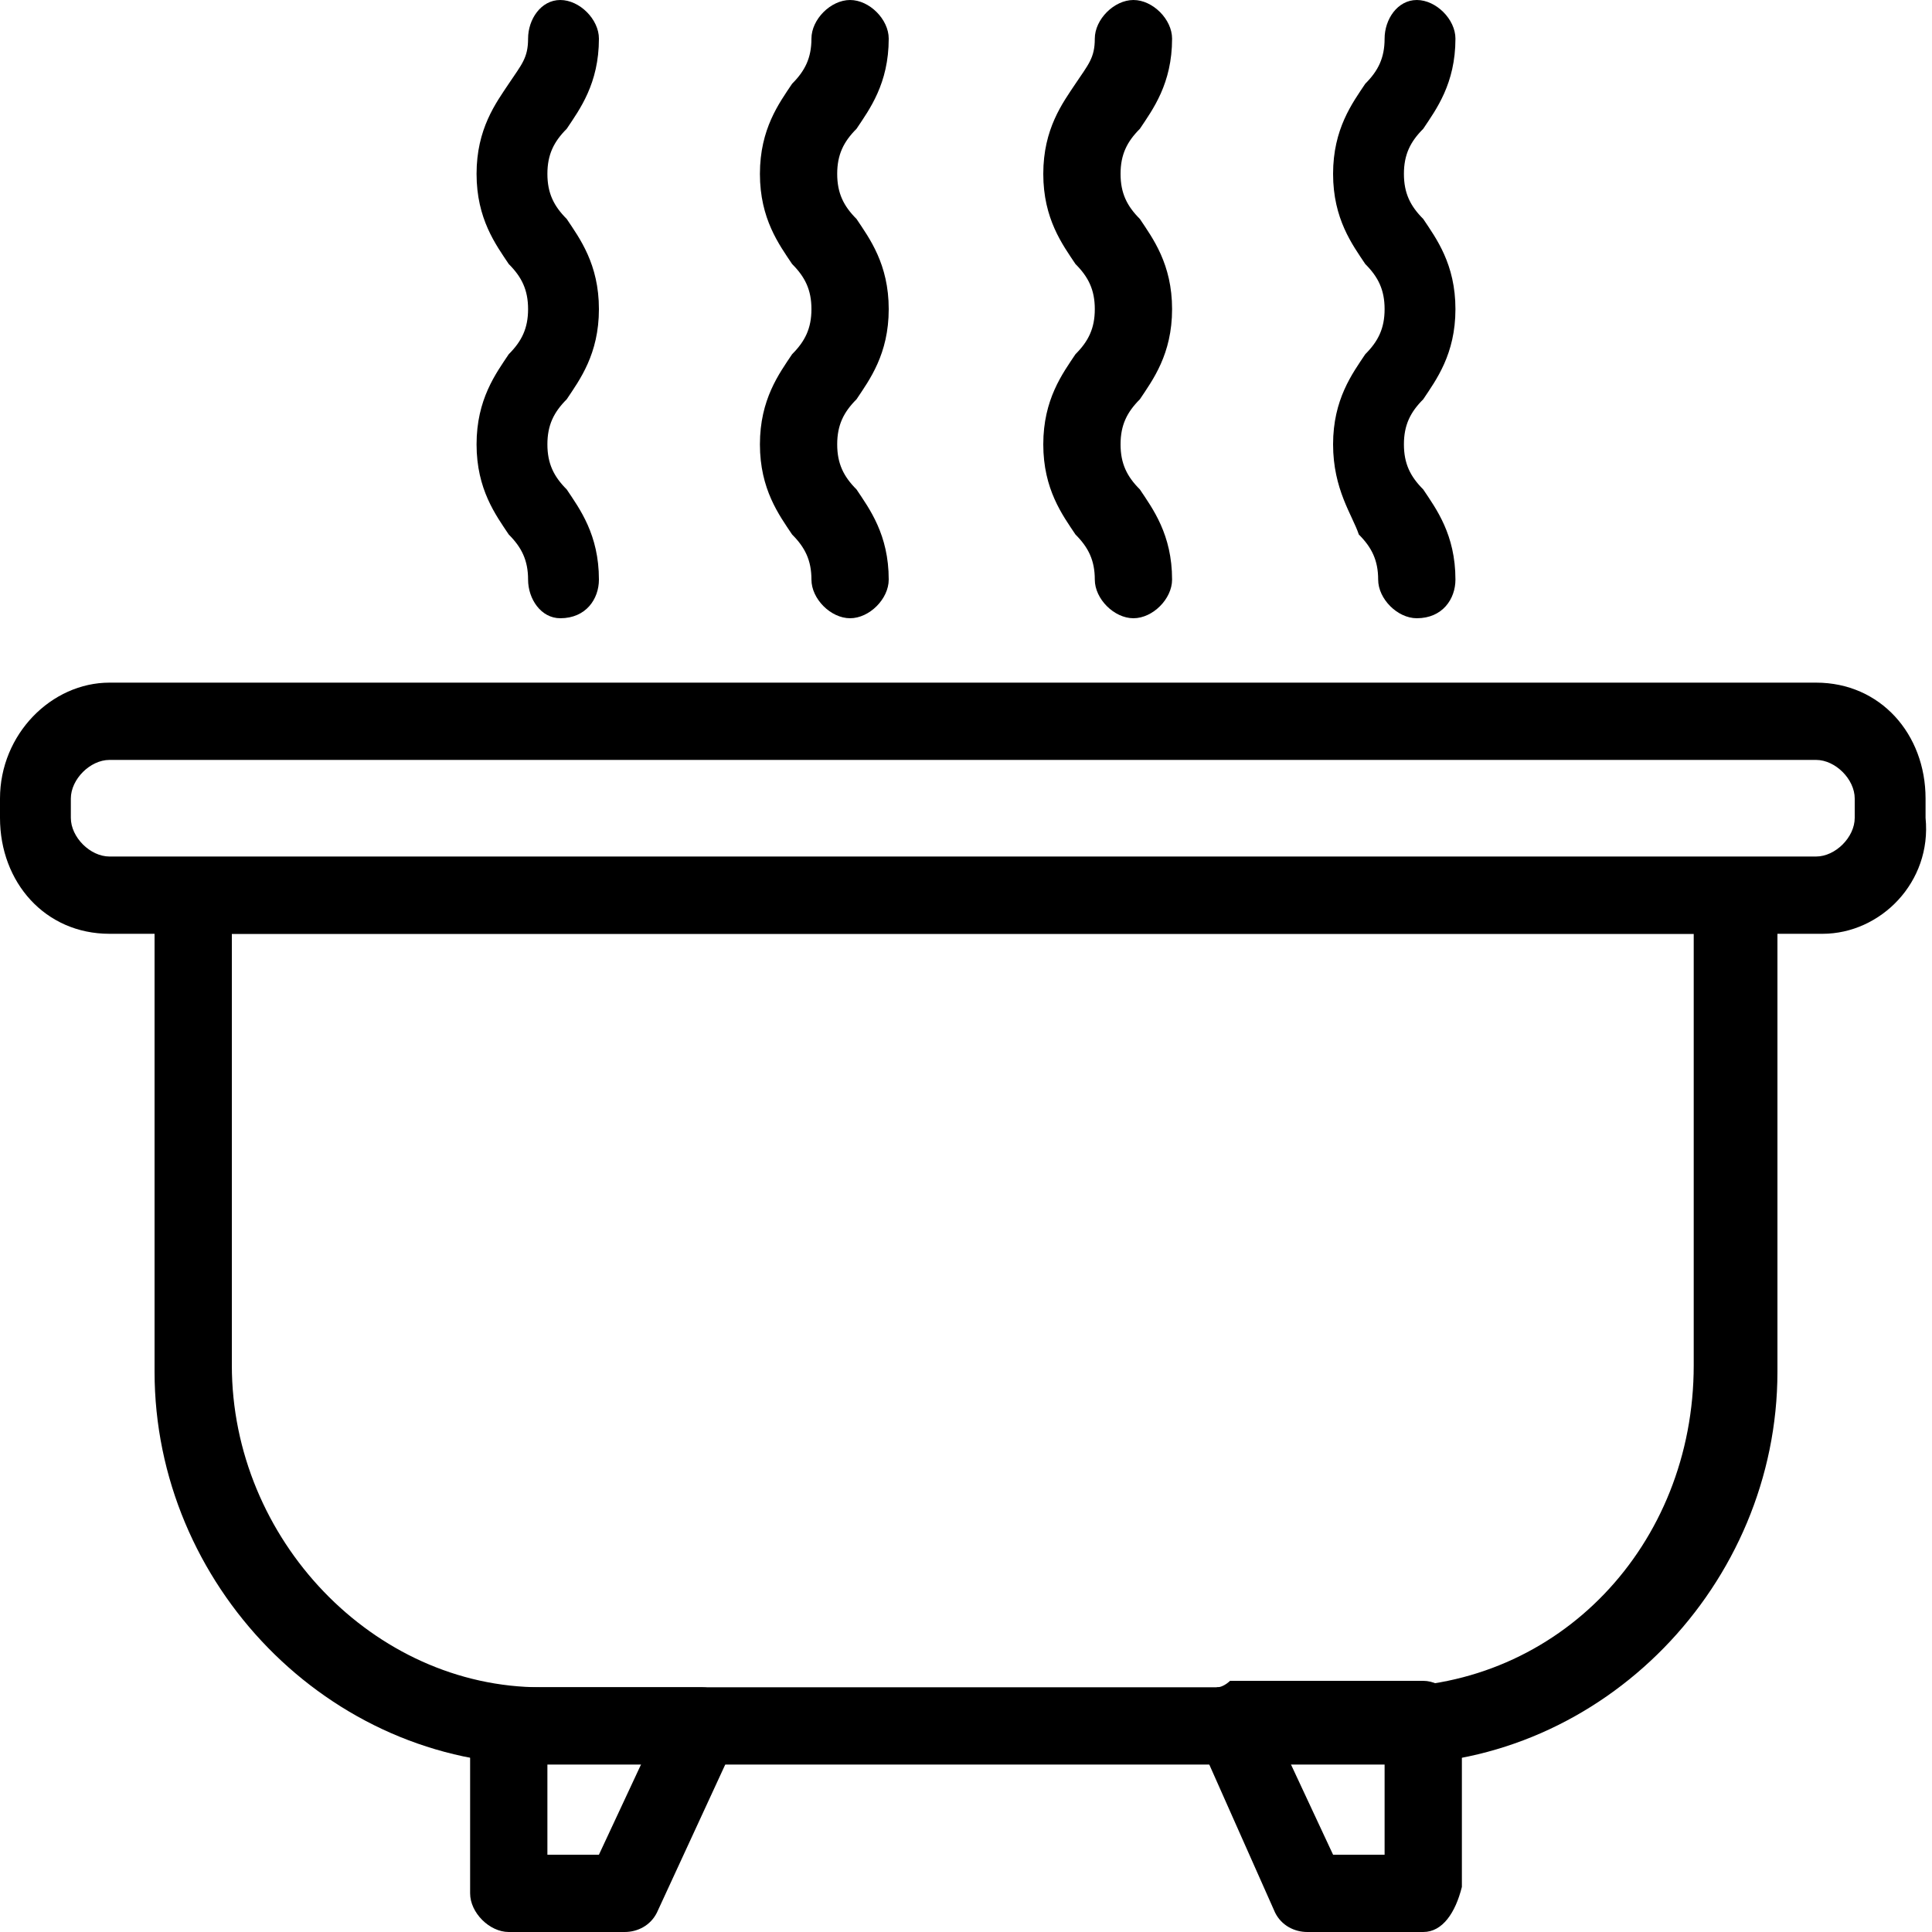 <?xml version="1.0" encoding="utf-8"?>
<!-- Generator: Adobe Illustrator 28.0.0, SVG Export Plug-In . SVG Version: 6.00 Build 0)  -->
<svg version="1.1" id="Layer_1" xmlns="http://www.w3.org/2000/svg" xmlns:xlink="http://www.w3.org/1999/xlink" x="0px" y="0px"
	 viewBox="0 0 30 30" style="enable-background:new 0 0 30 30;" xml:space="preserve">
<g>
	<path d="M21.6,27.4H8.4c-3.3,0-6-2.8-6-6.1v-7.3c0-0.3,0.3-0.6,0.6-0.6h24c0.3,0,0.6,0.3,0.6,0.6v7.3
		C27.6,24.6,24.9,27.4,21.6,27.4z M3.6,14.5v6.7c0,2.7,2.2,5,4.8,5h13.1c2.7,0,4.8-2.2,4.8-5v-6.7H3.6z"/>
	<path d="M28.3,14.5H1.7c-1,0-1.7-0.8-1.7-1.8v-0.3c0-1,0.8-1.8,1.7-1.8h26.5c1,0,1.7,0.8,1.7,1.8v0.3C30,13.7,29.2,14.5,28.3,14.5z
		 M1.7,11.8c-0.3,0-0.6,0.3-0.6,0.6v0.3c0,0.3,0.3,0.6,0.6,0.6h26.5c0.3,0,0.6-0.3,0.6-0.6v-0.3c0-0.3-0.3-0.6-0.6-0.6H1.7z"/>
	<path d="M22.1,30h-1.8c-0.2,0-0.4-0.1-0.5-0.3L18.6,27c-0.1-0.3,0-0.6,0.3-0.8c0.1,0,0.2-0.1,0.2-0.1h3c0.3,0,0.6,0.3,0.6,0.6v2.6
		C22.6,29.7,22.4,30,22.1,30z M20.7,28.8h0.8v-1.5H20L20.7,28.8z"/>
	<path d="M9.7,30H7.9c-0.3,0-0.6-0.3-0.6-0.6v-2.6c0-0.3,0.3-0.6,0.6-0.6h3c0.3,0,0.6,0.3,0.6,0.6c0,0.1,0,0.2-0.1,0.3l-1.2,2.6
		C10.1,29.9,9.9,30,9.7,30z M8.5,28.8h0.8l0.7-1.5H8.5L8.5,28.8z"/>
	<path d="M8.7,9.6C8.4,9.6,8.2,9.3,8.2,9c0-0.3-0.1-0.5-0.3-0.7C7.7,8,7.4,7.6,7.4,6.9s0.3-1.1,0.5-1.4c0.2-0.2,0.3-0.4,0.3-0.7
		c0-0.3-0.1-0.5-0.3-0.7C7.7,3.8,7.4,3.4,7.4,2.7s0.3-1.1,0.5-1.4C8.1,1,8.2,0.9,8.2,0.6C8.2,0.3,8.4,0,8.7,0c0.3,0,0.6,0.3,0.6,0.6
		C9.3,1.3,9,1.7,8.8,2C8.6,2.2,8.5,2.4,8.5,2.7s0.1,0.5,0.3,0.7C9,3.7,9.3,4.1,9.3,4.8S9,5.9,8.8,6.2C8.6,6.4,8.5,6.6,8.5,6.9
		c0,0.3,0.1,0.5,0.3,0.7C9,7.9,9.3,8.3,9.3,9C9.3,9.3,9.1,9.6,8.7,9.6z"/>
	<path d="M13.2,9.6c-0.3,0-0.6-0.3-0.6-0.6c0-0.3-0.1-0.5-0.3-0.7c-0.2-0.3-0.5-0.7-0.5-1.4s0.3-1.1,0.5-1.4
		c0.2-0.2,0.3-0.4,0.3-0.7c0-0.3-0.1-0.5-0.3-0.7c-0.2-0.3-0.5-0.7-0.5-1.4s0.3-1.1,0.5-1.4c0.2-0.2,0.3-0.4,0.3-0.7
		c0-0.3,0.3-0.6,0.6-0.6c0.3,0,0.6,0.3,0.6,0.6c0,0.7-0.3,1.1-0.5,1.4C13.1,2.2,13,2.4,13,2.7s0.1,0.5,0.3,0.7
		c0.2,0.3,0.5,0.7,0.5,1.4s-0.3,1.1-0.5,1.4C13.1,6.4,13,6.6,13,6.9c0,0.3,0.1,0.5,0.3,0.7c0.2,0.3,0.5,0.7,0.5,1.4
		C13.8,9.3,13.5,9.6,13.2,9.6z"/>
	<path d="M17.6,9.6C17.3,9.6,17,9.3,17,9c0-0.3-0.1-0.5-0.3-0.7c-0.2-0.3-0.5-0.7-0.5-1.4s0.3-1.1,0.5-1.4C16.9,5.3,17,5.1,17,4.8
		c0-0.3-0.1-0.5-0.3-0.7c-0.2-0.3-0.5-0.7-0.5-1.4s0.3-1.1,0.5-1.4C16.9,1,17,0.9,17,0.6C17,0.3,17.3,0,17.6,0
		c0.3,0,0.6,0.3,0.6,0.6c0,0.7-0.3,1.1-0.5,1.4c-0.2,0.2-0.3,0.4-0.3,0.7s0.1,0.5,0.3,0.7c0.2,0.3,0.5,0.7,0.5,1.4s-0.3,1.1-0.5,1.4
		c-0.2,0.2-0.3,0.4-0.3,0.7c0,0.3,0.1,0.5,0.3,0.7c0.2,0.3,0.5,0.7,0.5,1.4C18.2,9.3,17.9,9.6,17.6,9.6z"/>
	<path d="M22,9.6c-0.3,0-0.6-0.3-0.6-0.6c0-0.3-0.1-0.5-0.3-0.7C21,8,20.7,7.6,20.7,6.9s0.3-1.1,0.5-1.4c0.2-0.2,0.3-0.4,0.3-0.7
		c0-0.3-0.1-0.5-0.3-0.7c-0.2-0.3-0.5-0.7-0.5-1.4s0.3-1.1,0.5-1.4c0.2-0.2,0.3-0.4,0.3-0.7C21.5,0.3,21.7,0,22,0
		c0.3,0,0.6,0.3,0.6,0.6c0,0.7-0.3,1.1-0.5,1.4c-0.2,0.2-0.3,0.4-0.3,0.7s0.1,0.5,0.3,0.7c0.2,0.3,0.5,0.7,0.5,1.4s-0.3,1.1-0.5,1.4
		c-0.2,0.2-0.3,0.4-0.3,0.7c0,0.3,0.1,0.5,0.3,0.7c0.2,0.3,0.5,0.7,0.5,1.4C22.6,9.3,22.4,9.6,22,9.6C22,9.6,22,9.6,22,9.6z"/>
</g>
</svg>
